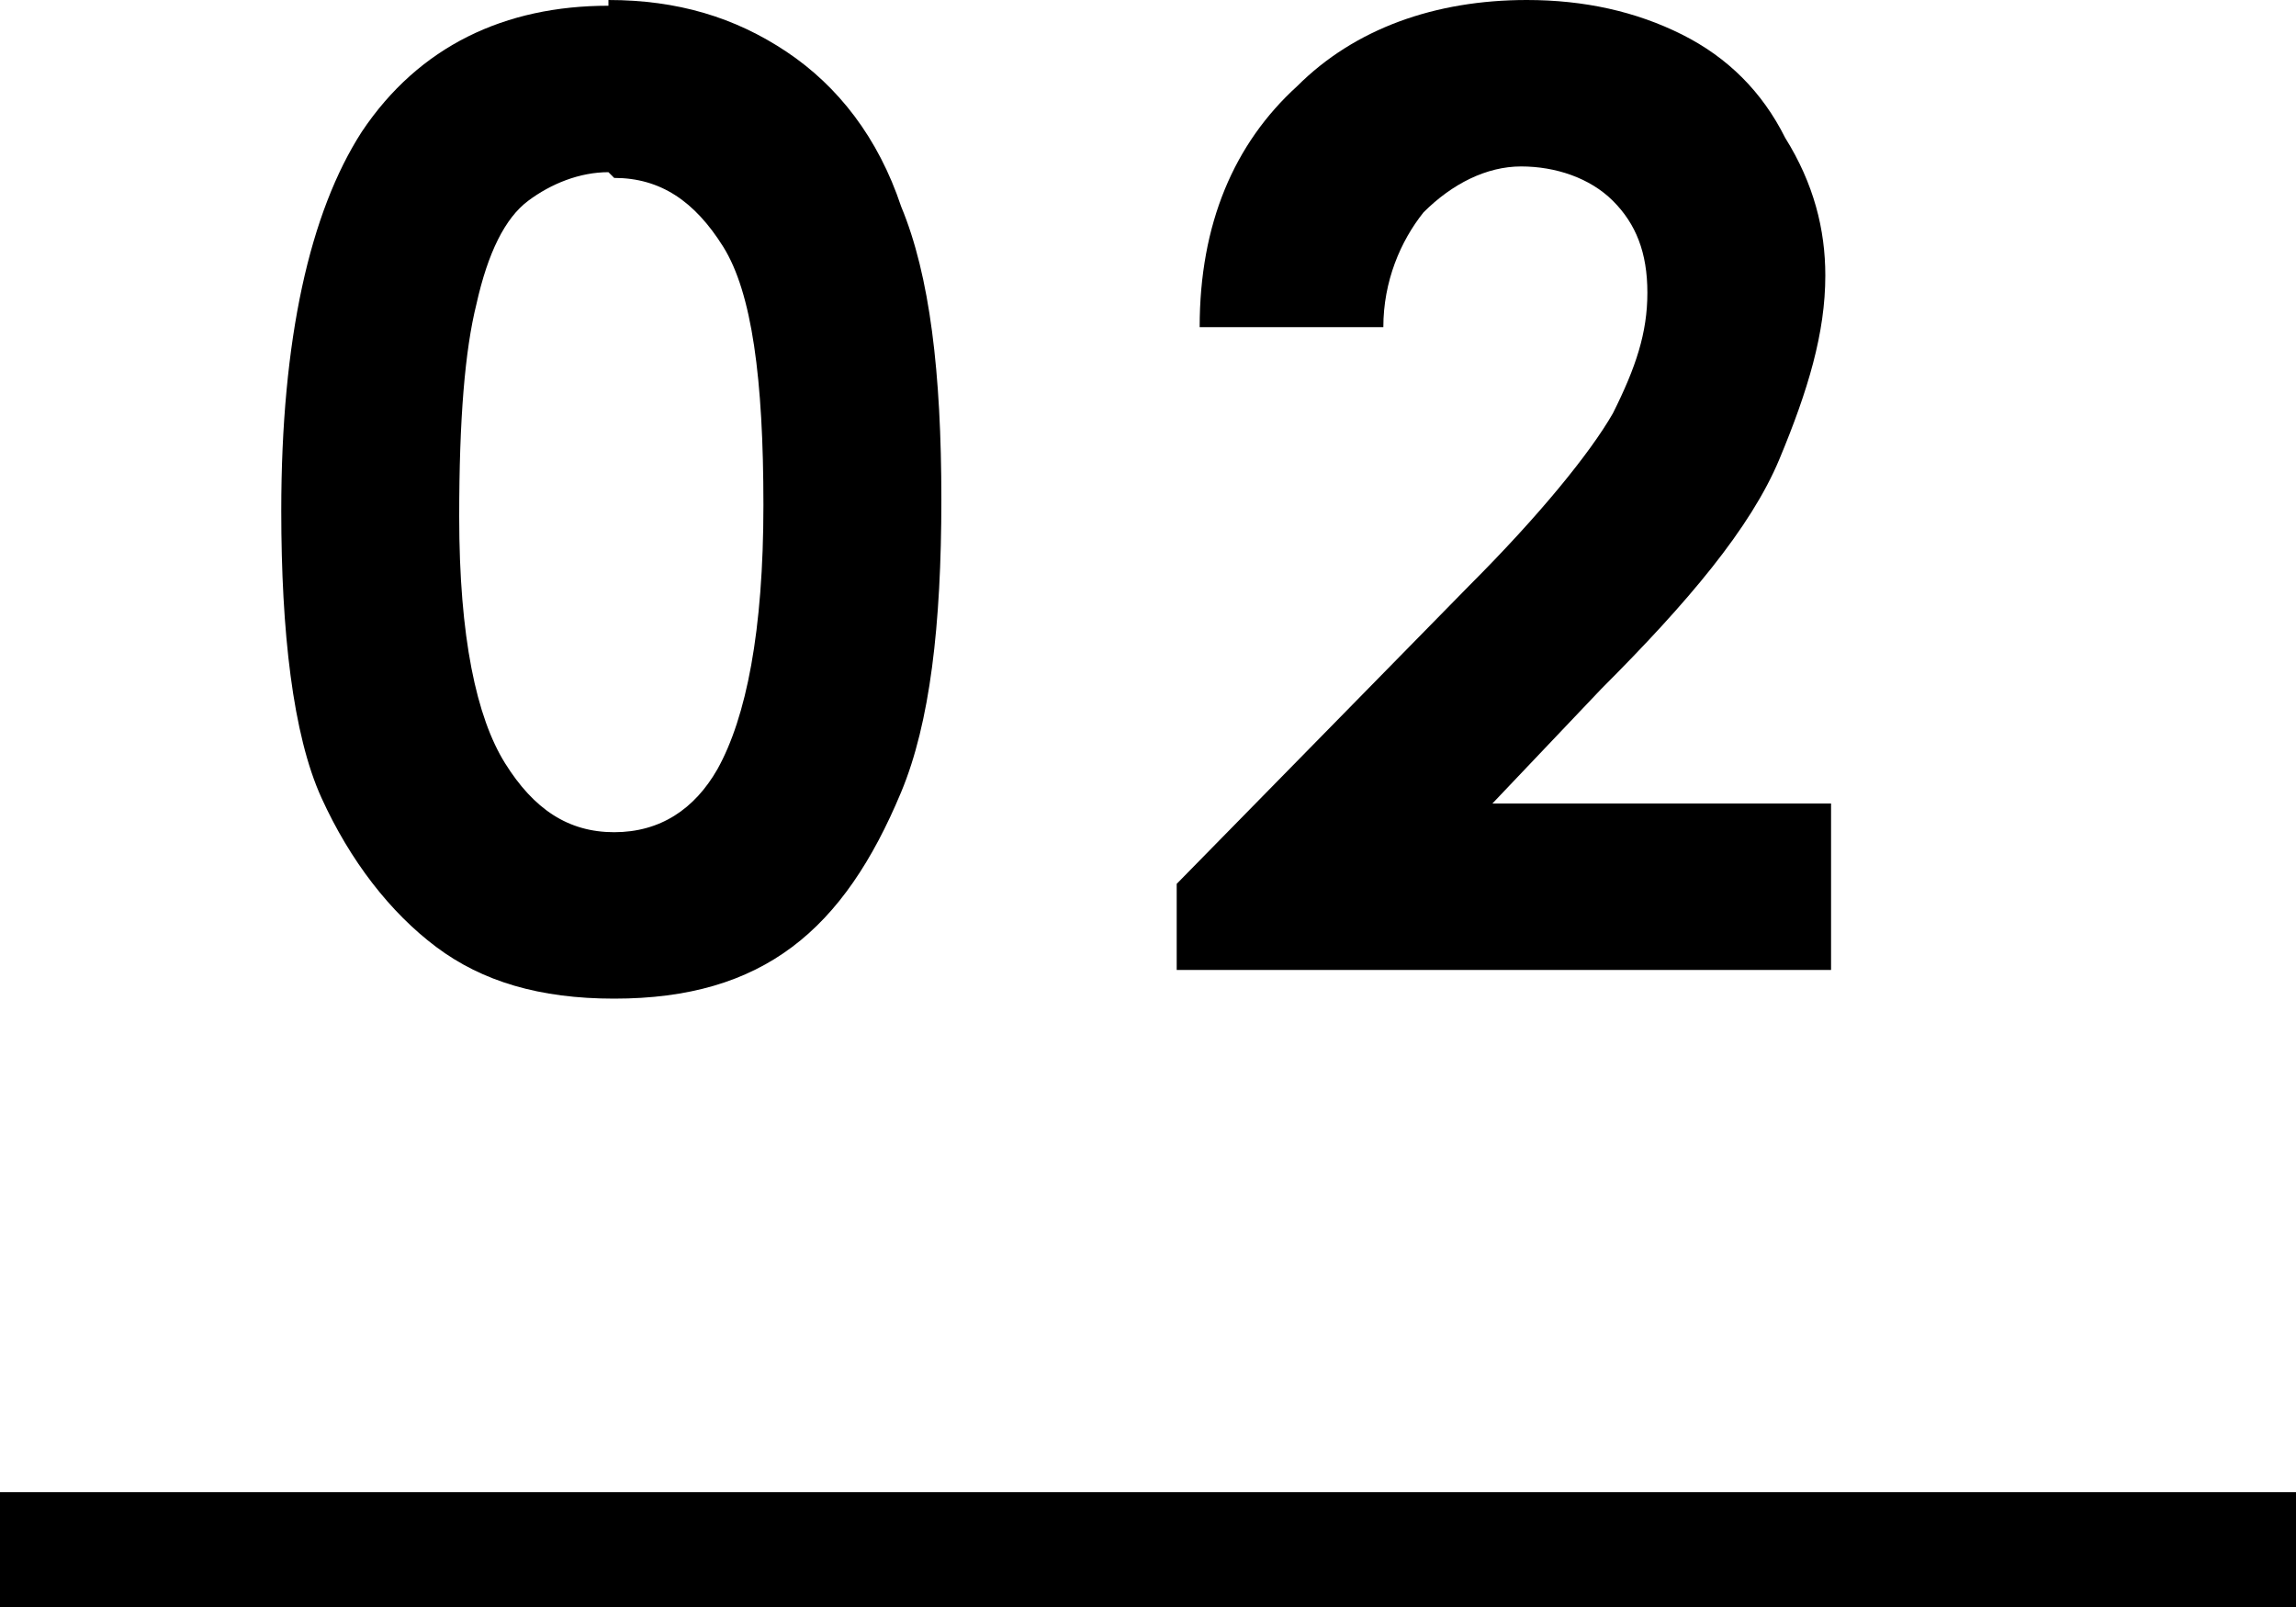 <?xml version="1.0" encoding="UTF-8"?><svg id="_レイヤー_2" xmlns="http://www.w3.org/2000/svg" viewBox="0 0 4 2.8"><defs><style>.cls-1{fill:none;stroke:#000;stroke-miterlimit:10;stroke-width:.2px;}</style></defs><g id="_レイヤー_2-2"><g><path d="m1.06,0c.12,0,.22.03.31.09.09.06.16.15.2.27.05.12.07.29.07.51s-.02.39-.07.51c-.05.12-.11.21-.19.27-.08.06-.18.09-.31.09s-.23-.03-.31-.09c-.08-.06-.15-.15-.2-.26s-.07-.29-.07-.5c0-.3.05-.52.14-.66.1-.15.25-.22.43-.22Zm0,.3c-.05,0-.1.02-.14.05s-.07.09-.09.18c-.02.08-.03.2-.03.37,0,.21.03.35.08.43.05.08.11.12.19.12s.14-.04.18-.11c.05-.09.08-.24.08-.46s-.02-.37-.07-.45c-.05-.08-.11-.12-.19-.12Z"/><path d="m2.4.57h-.31c0-.18.06-.32.17-.42.1-.1.24-.15.4-.15.1,0,.19.02.27.06.08.04.14.1.18.18.05.08.07.16.07.24,0,.1-.03.2-.08.32s-.16.25-.31.4l-.19.2h.59v.29h-1.14v-.15l.51-.52c.12-.12.21-.23.25-.3.04-.08.06-.14.06-.21s-.02-.12-.06-.16c-.04-.04-.1-.06-.16-.06s-.12.03-.17.08c-.04.05-.07.12-.07.2Z"/></g><line class="cls-1" y1="2.7" x2="4" y2="2.7"/></g></svg>